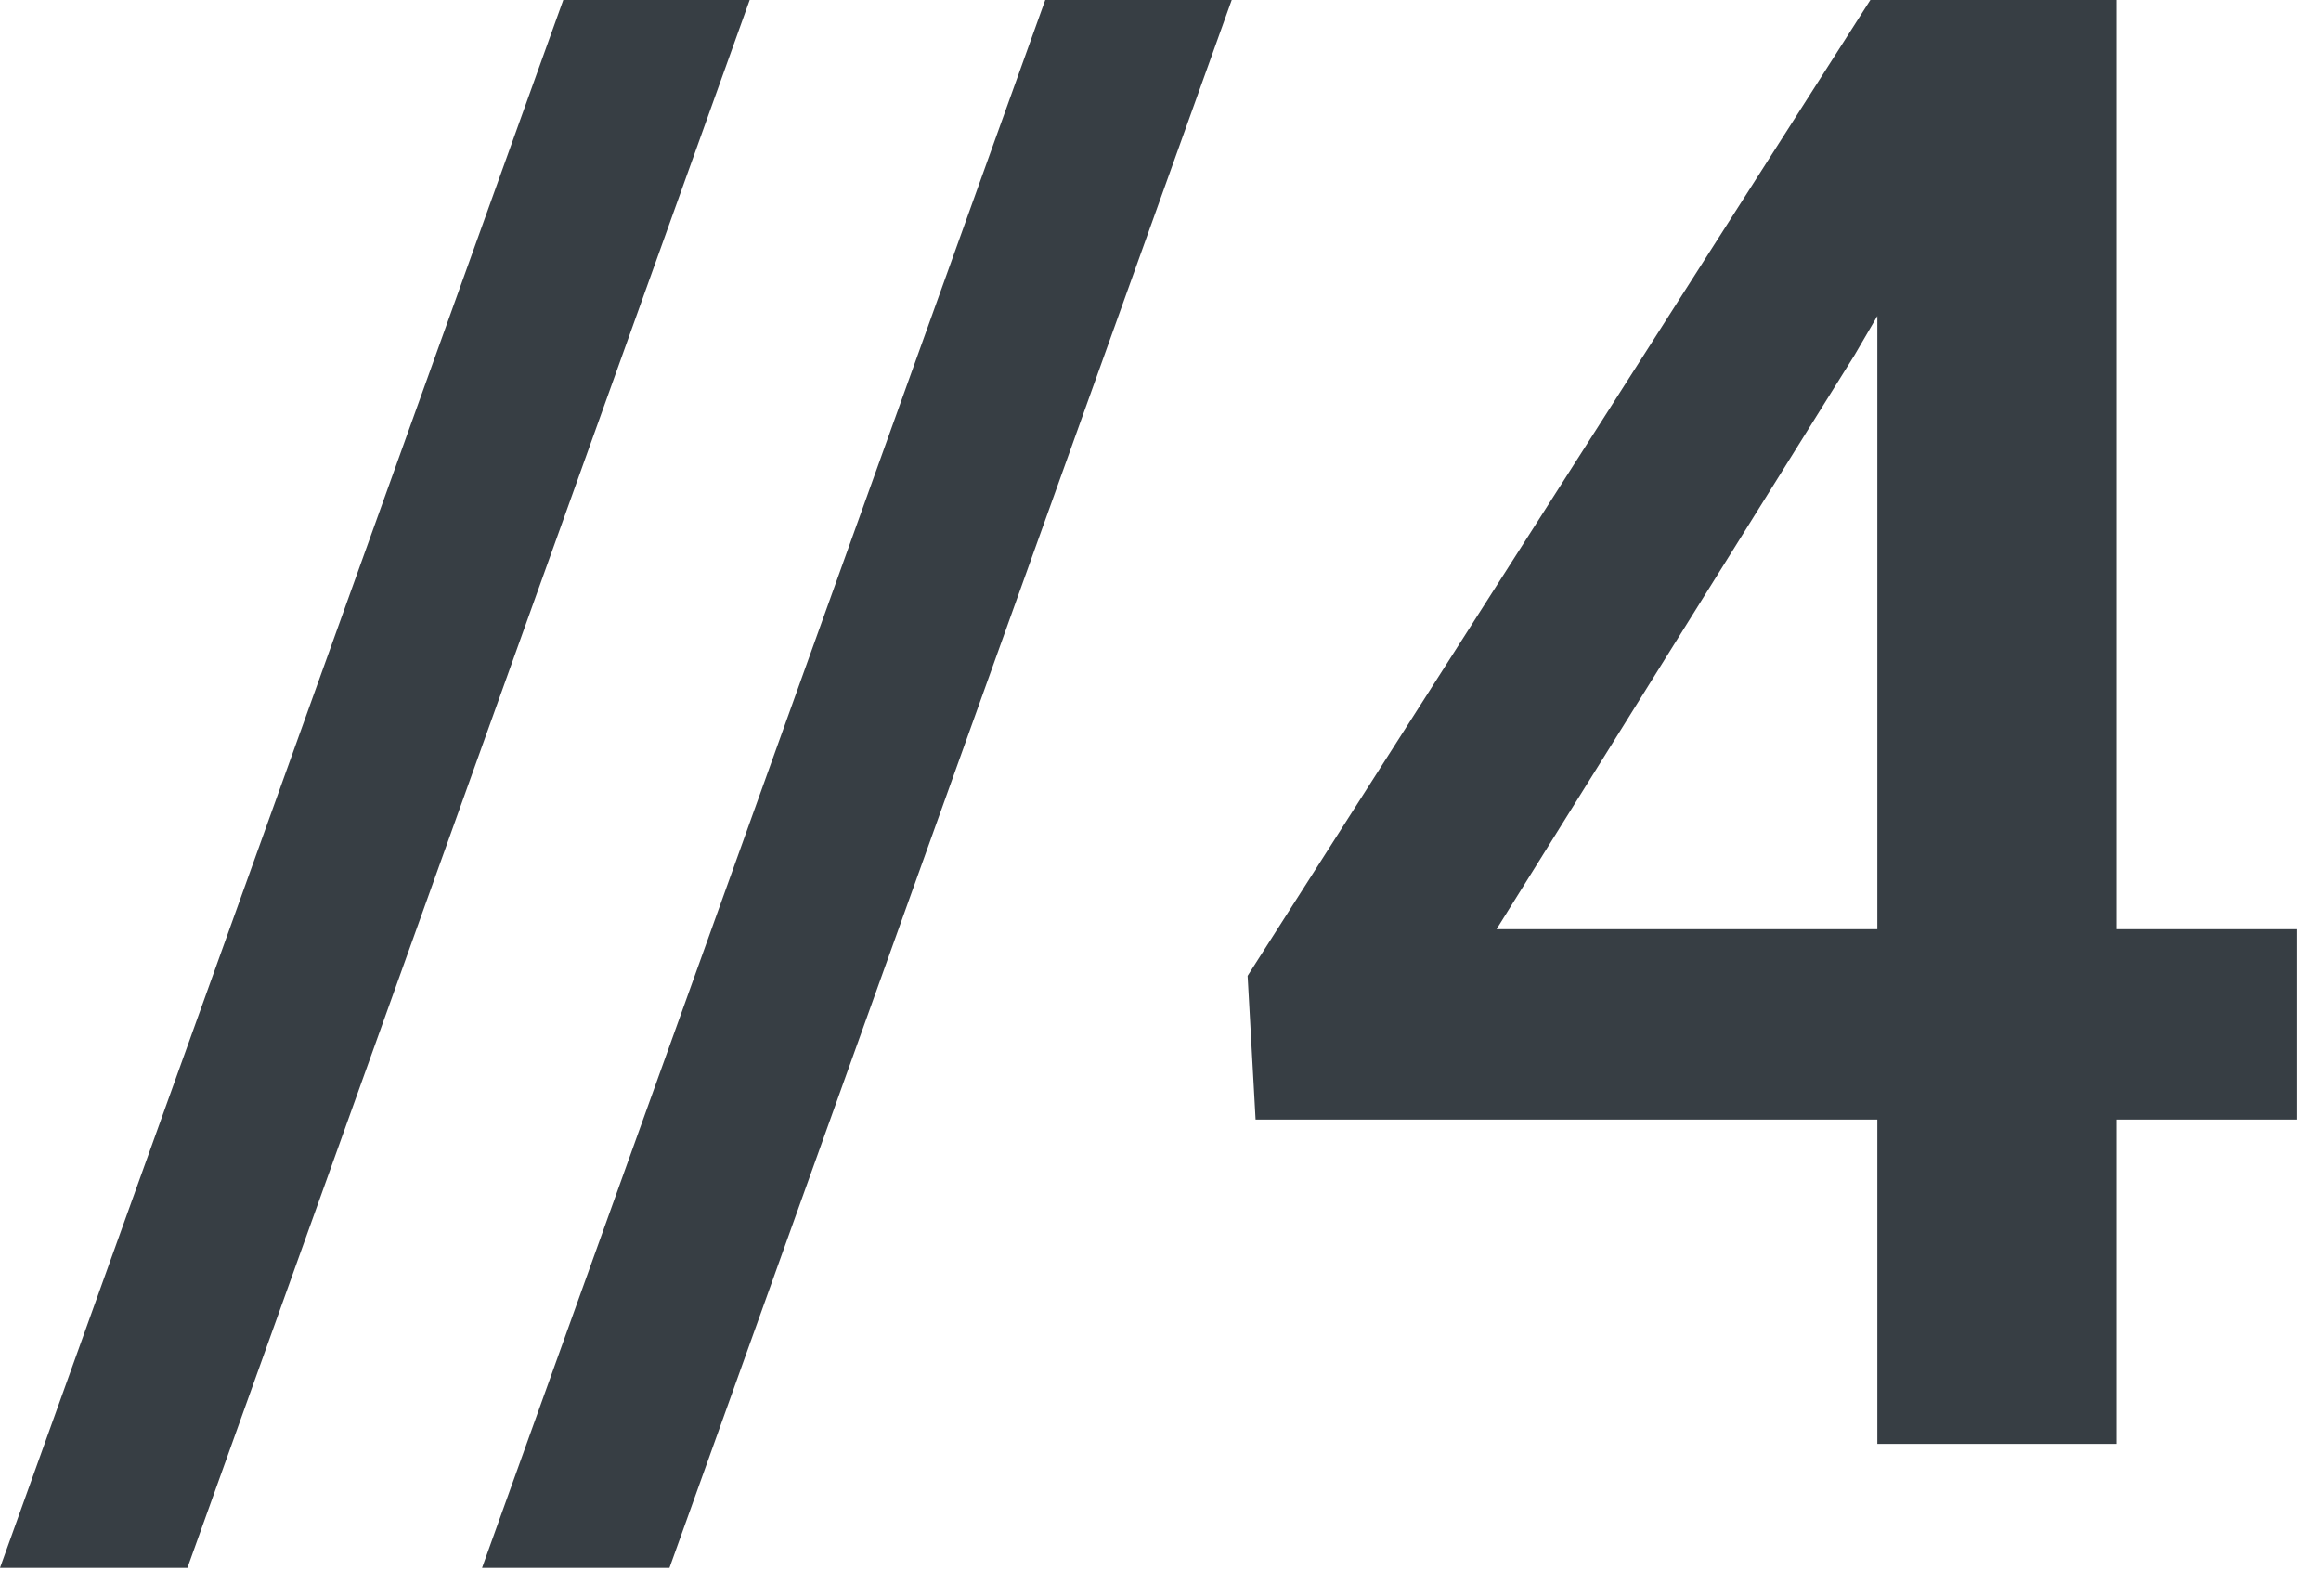 <?xml version="1.0" encoding="UTF-8"?> <svg xmlns="http://www.w3.org/2000/svg" width="32" height="22" viewBox="0 0 32 22" fill="none"><path d="M10.336 0L2.584 21.615H0L7.766 0H10.336Z" fill="#373E44"></path><path d="M16.982 0L9.23 21.615H6.646L14.411 0H16.982Z" fill="#373E44"></path><path d="M31.666 12.81V15.435H17.311L17.201 13.453L25.787 0H28.426L25.569 4.895L20.633 12.81H31.666ZM29.178 0V19.906H25.883V0H29.178Z" fill="#373E44"></path></svg> 